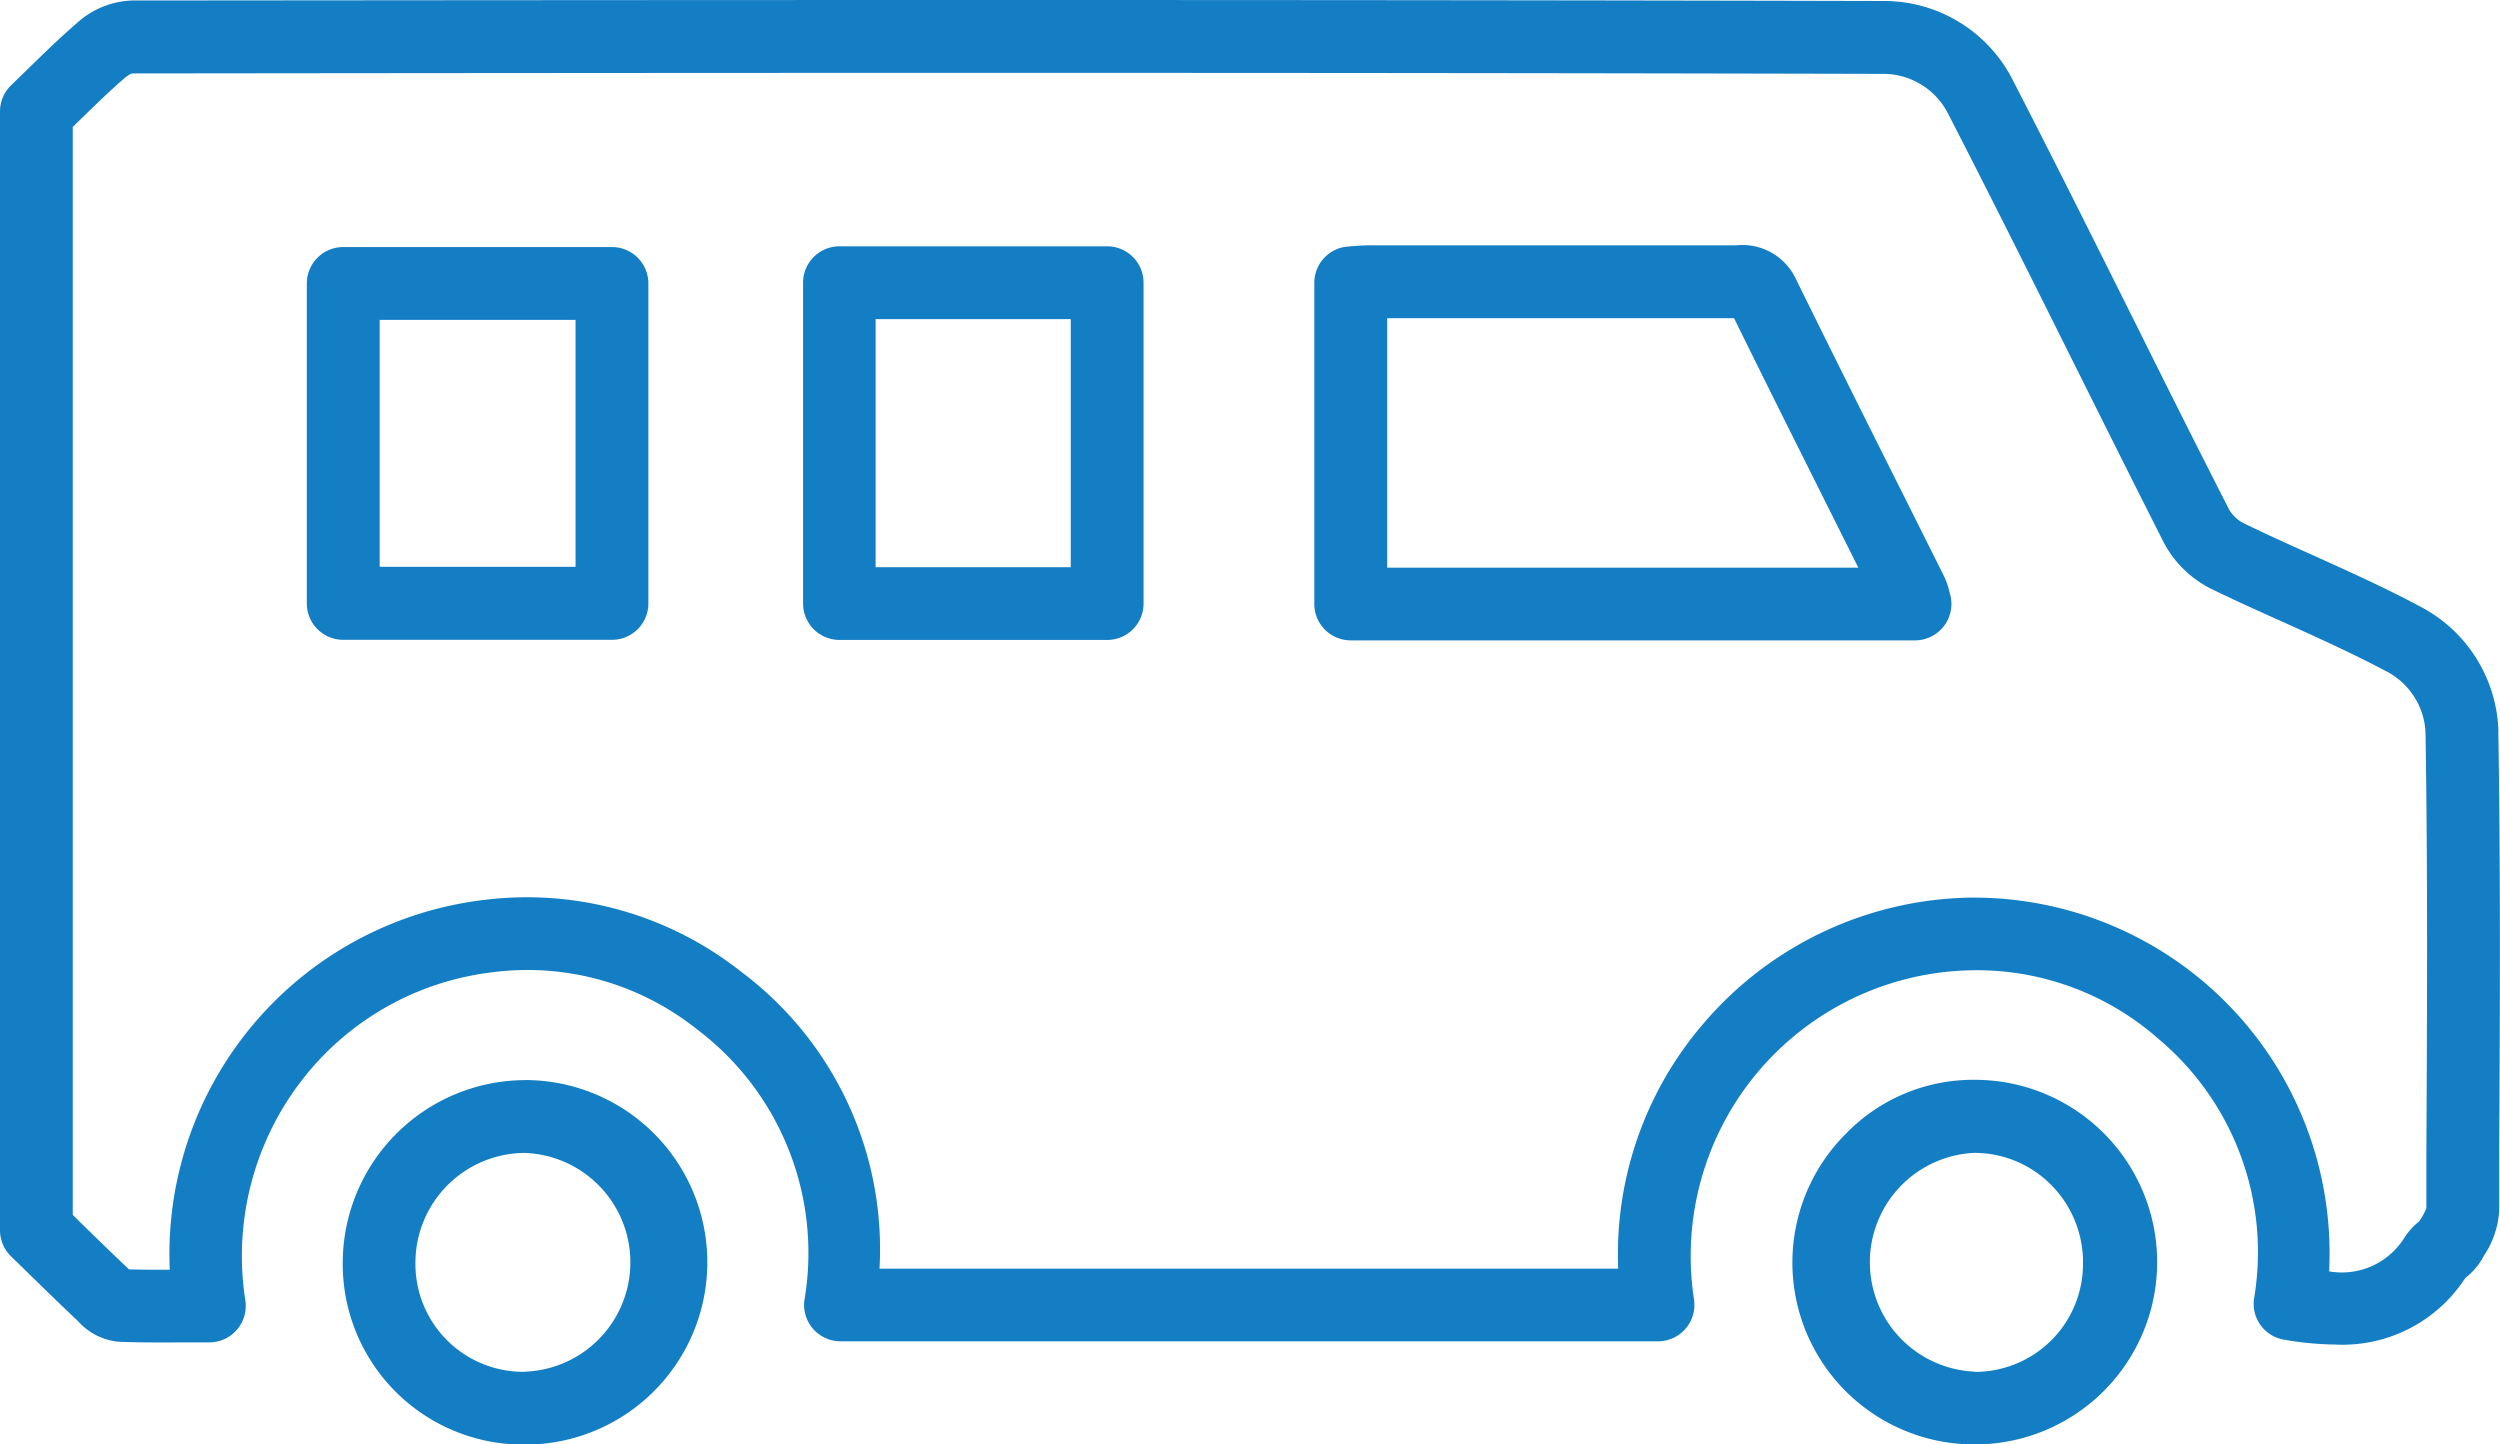 <svg xmlns="http://www.w3.org/2000/svg" xmlns:xlink="http://www.w3.org/1999/xlink" width="40" height="23.112" viewBox="0 0 40 23.112">
  <defs>
    <clipPath id="clip-path">
      <rect id="Rectangle_5938" data-name="Rectangle 5938" width="40" height="23.112" transform="translate(0 0)" fill="#137ec3"/>
    </clipPath>
  </defs>
  <g id="Group_22026" data-name="Group 22026" transform="translate(0 0)">
    <g id="Group_22025" data-name="Group 22025" transform="translate(0 -0.001)" clip-path="url(#clip-path)">
      <path id="Path_9761" data-name="Path 9761" d="M39.975,11.695A2.326,2.326,0,0,0,38.714,9.7c-.56-.3-1.141-.56-1.7-.813-.376-.169-.752-.338-1.123-.519a.574.574,0,0,1-.224-.213Q34.942,6.733,34.231,5.3c-.657-1.317-1.337-2.679-2.023-4.012A2.309,2.309,0,0,0,30.166.016C20.538-.008,11.026,0,2.11.008a1.385,1.385,0,0,0-.866.349C.97.593.714.843.466,1.084L.18,1.362A.582.582,0,0,0,0,1.783v17.9a.582.582,0,0,0,.176.418l.274.267c.262.256.524.512.8.772a.993.993,0,0,0,.644.328c.36.014.721.012,1.083.01h.373a.583.583,0,0,0,.577-.66,4.6,4.6,0,0,1,.922-3.559,4.52,4.52,0,0,1,3.008-1.7,4.349,4.349,0,0,1,3.282.9,4.483,4.483,0,0,1,1.73,4.353.583.583,0,0,0,.579.649h13.08a.583.583,0,0,0,.577-.664,4.574,4.574,0,0,1,4.412-5.272,4.392,4.392,0,0,1,3.022,1.1,4.452,4.452,0,0,1,1.524,4.163.582.582,0,0,0,.488.648,5.138,5.138,0,0,0,.819.077,2.341,2.341,0,0,0,2.074-1.064l.021-.018a1.047,1.047,0,0,0,.248-.286l.031-.056a1.448,1.448,0,0,0,.243-.717l0-.914c.012-2.214.023-4.5-.014-6.757m-1.151,6.751v.88a1.27,1.27,0,0,1-.092.177l-.028.037a1.109,1.109,0,0,0-.224.245,1.179,1.179,0,0,1-1.212.551,5.692,5.692,0,0,0-5.726-5.98h-.031a5.736,5.736,0,0,0-4.237,1.995,5.666,5.666,0,0,0-1.381,3.942H14.072a5.541,5.541,0,0,0-2.216-4.753A5.526,5.526,0,0,0,7.736,14.4a5.708,5.708,0,0,0-5.02,5.916c-.218,0-.436,0-.652-.006l-.022-.021c-.262-.248-.52-.5-.778-.752l-.1-.1V2.031l.115-.112c.246-.24.478-.466.724-.678a.523.523,0,0,1,.107-.066c8.916-.01,18.426-.017,28.052.007a1.164,1.164,0,0,1,1.01.642c.682,1.326,1.361,2.686,2.016,4,.477.955.953,1.91,1.436,2.863a1.734,1.734,0,0,0,.752.733c.382.186.769.36,1.156.534.544.245,1.107.5,1.632.778a1.162,1.162,0,0,1,.644.983c.037,2.242.025,4.524.014,6.732" transform="translate(0 0.001)" fill="#137ec3"/>
      <path id="Path_9762" data-name="Path 9762" d="M36.979,9.854H32.7a.583.583,0,0,0-.583.583V15.57a.583.583,0,0,0,.583.582h4.283a.582.582,0,0,0,.582-.582V10.437a.583.583,0,0,0-.582-.583M36.4,14.988H33.278V11.019H36.4Z" transform="translate(-19.268 -5.912)" fill="#137ec3"/>
      <path id="Path_9763" data-name="Path 9763" d="M62.73,15.332a1.044,1.044,0,0,0-.075-.214l-.67-1.34c-.572-1.141-1.143-2.283-1.706-3.428a.945.945,0,0,0-.95-.536l-5.869,0c-.081,0-.162.006-.247.012l-.092.007a.582.582,0,0,0-.546.581v5.138a.583.583,0,0,0,.583.583h9.029a.583.583,0,0,0,.558-.748Zm-8.989-.36V10.98h5.55c.545,1.11,1.1,2.215,1.652,3.32l.336.672Z" transform="translate(-31.546 -5.888)" fill="#137ec3"/>
      <path id="Path_9764" data-name="Path 9764" d="M17.156,9.884h-4.3a.583.583,0,0,0-.583.582v5.12a.582.582,0,0,0,.583.582h4.3a.582.582,0,0,0,.582-.582v-5.12a.582.582,0,0,0-.582-.582M16.573,15H13.439V11.049h3.134Z" transform="translate(-7.364 -5.93)" fill="#137ec3"/>
      <path id="Path_9765" data-name="Path 9765" d="M16.631,43.2h-.016a2.928,2.928,0,0,0-2.9,2.9,2.89,2.89,0,0,0,2.91,2.932h.01a2.916,2.916,0,0,0-.007-5.833m0,4.668h-.006a1.726,1.726,0,0,1-1.744-1.758,1.758,1.758,0,0,1,1.738-1.744h.009a1.751,1.751,0,0,1,0,3.5" transform="translate(-8.231 -25.917)" fill="#137ec3"/>
      <path id="Path_9766" data-name="Path 9766" d="M74.624,43.194a2.836,2.836,0,0,0-2.075.866A2.91,2.91,0,0,0,74.6,49.028h.01a2.917,2.917,0,0,0,.011-5.834m-.011,4.669h-.006a1.752,1.752,0,0,1,0-3.5h.008a1.729,1.729,0,0,1,1.234.522,1.755,1.755,0,0,1,.5,1.264,1.728,1.728,0,0,1-1.743,1.718" transform="translate(-43.018 -25.916)" fill="#137ec3"/>
    </g>
  </g>
</svg>
